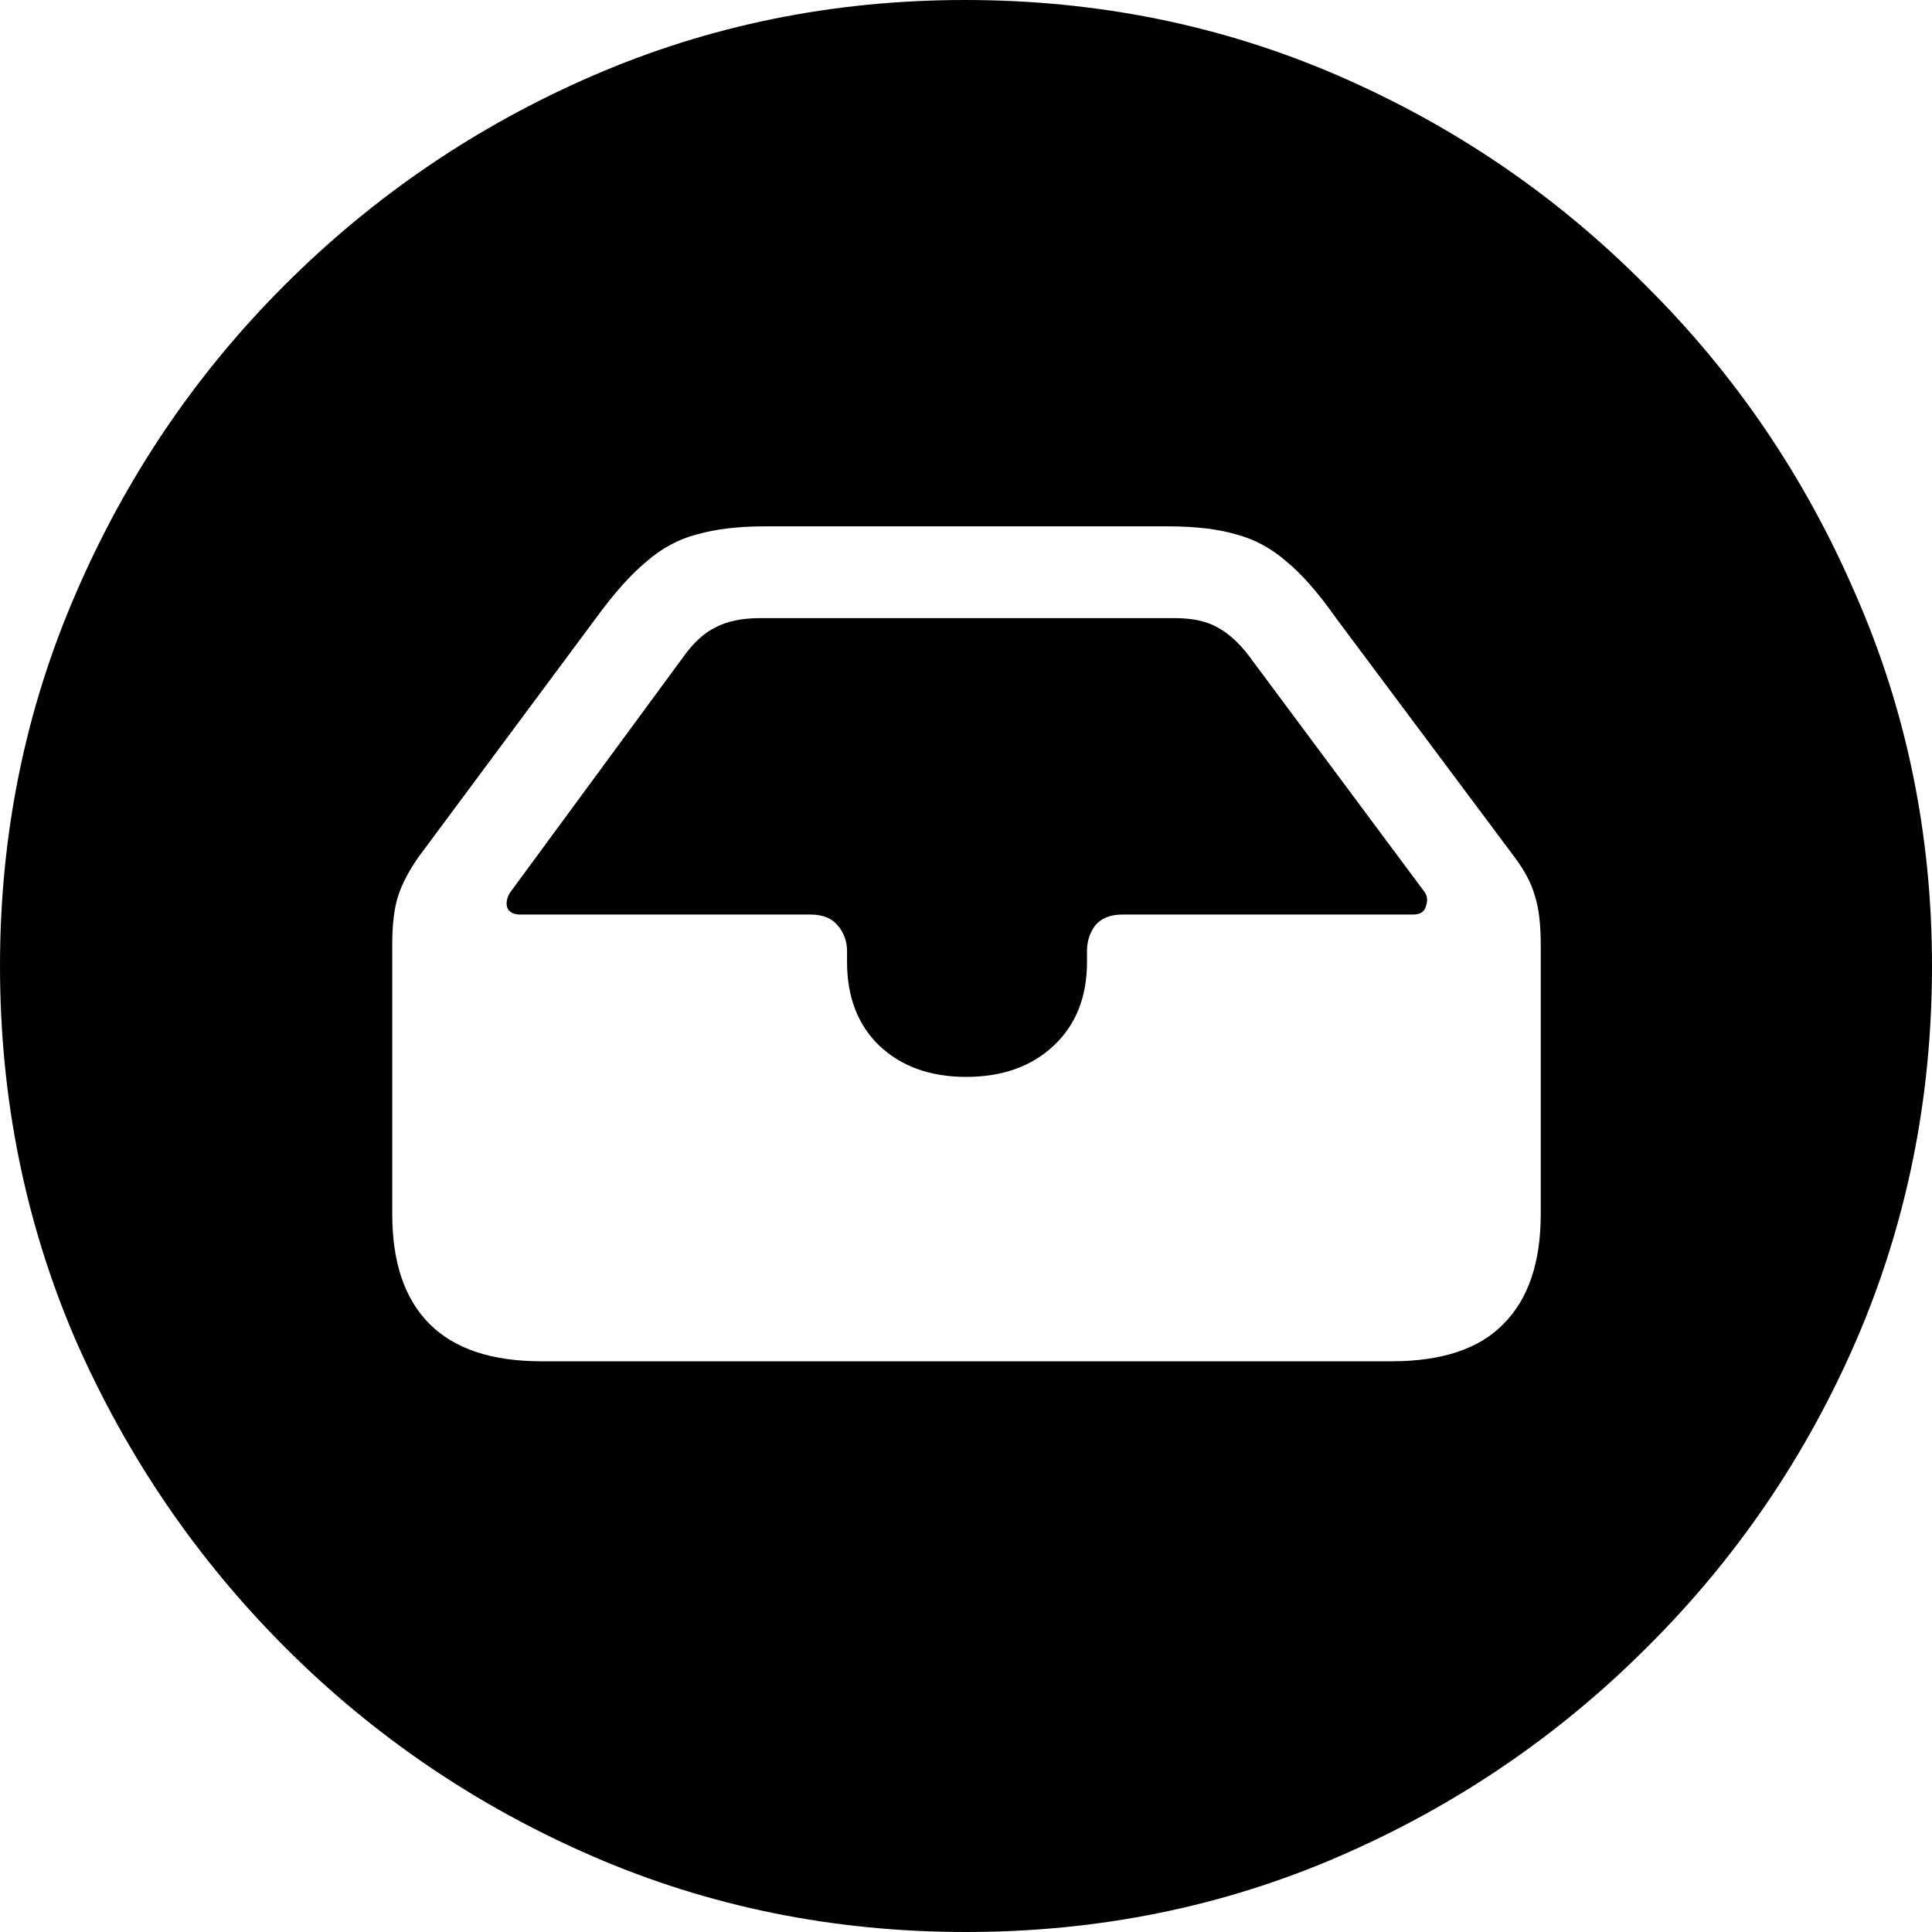 <svg width="35" height="35" viewBox="0 0 35 35" fill="none" xmlns="http://www.w3.org/2000/svg">
<path d="M17.5 35C15.101 35 12.848 34.543 10.741 33.63C8.634 32.717 6.777 31.456 5.17 29.849C3.562 28.241 2.296 26.384 1.37 24.277C0.457 22.158 0 19.899 0 17.5C0 15.113 0.457 12.866 1.37 10.759C2.283 8.64 3.544 6.777 5.151 5.17C6.771 3.55 8.634 2.283 10.741 1.37C12.848 0.457 15.095 0 17.482 0C19.881 0 22.134 0.457 24.241 1.37C26.347 2.283 28.205 3.55 29.812 5.17C31.432 6.777 32.698 8.64 33.612 10.759C34.537 12.866 35 15.113 35 17.5C35 19.899 34.543 22.158 33.63 24.277C32.717 26.384 31.45 28.241 29.83 29.849C28.223 31.456 26.366 32.717 24.259 33.63C22.152 34.543 19.899 35 17.5 35ZM9.809 24.661H25.209C26.122 24.661 26.798 24.436 27.236 23.985C27.687 23.534 27.912 22.871 27.912 21.994V17.116C27.912 16.739 27.876 16.441 27.803 16.221C27.742 16.002 27.62 15.771 27.437 15.527L24.204 11.198C23.887 10.747 23.589 10.406 23.309 10.175C23.029 9.931 22.724 9.767 22.396 9.682C22.067 9.584 21.653 9.535 21.153 9.535H13.865C13.378 9.535 12.964 9.584 12.623 9.682C12.294 9.767 11.989 9.931 11.709 10.175C11.429 10.406 11.125 10.747 10.796 11.198L7.581 15.527C7.41 15.771 7.289 16.002 7.216 16.221C7.142 16.441 7.106 16.739 7.106 17.116V21.994C7.106 22.871 7.331 23.534 7.782 23.985C8.232 24.436 8.908 24.661 9.809 24.661ZM9.426 16.568C9.304 16.568 9.225 16.526 9.188 16.441C9.164 16.355 9.182 16.264 9.243 16.166L12.385 11.892C12.568 11.636 12.763 11.46 12.97 11.362C13.177 11.253 13.445 11.198 13.774 11.198H21.281C21.598 11.198 21.854 11.253 22.049 11.362C22.256 11.472 22.45 11.648 22.633 11.892L25.812 16.166C25.86 16.24 25.866 16.325 25.83 16.422C25.805 16.52 25.726 16.568 25.592 16.568H20.331C20.112 16.568 19.948 16.635 19.838 16.769C19.741 16.903 19.692 17.055 19.692 17.226V17.427C19.692 18.06 19.491 18.566 19.089 18.943C18.687 19.321 18.158 19.509 17.5 19.509C16.855 19.509 16.331 19.321 15.929 18.943C15.539 18.566 15.345 18.06 15.345 17.427V17.226C15.345 17.055 15.29 16.903 15.18 16.769C15.07 16.635 14.906 16.568 14.687 16.568H9.426Z" fill="black"/>
</svg>
